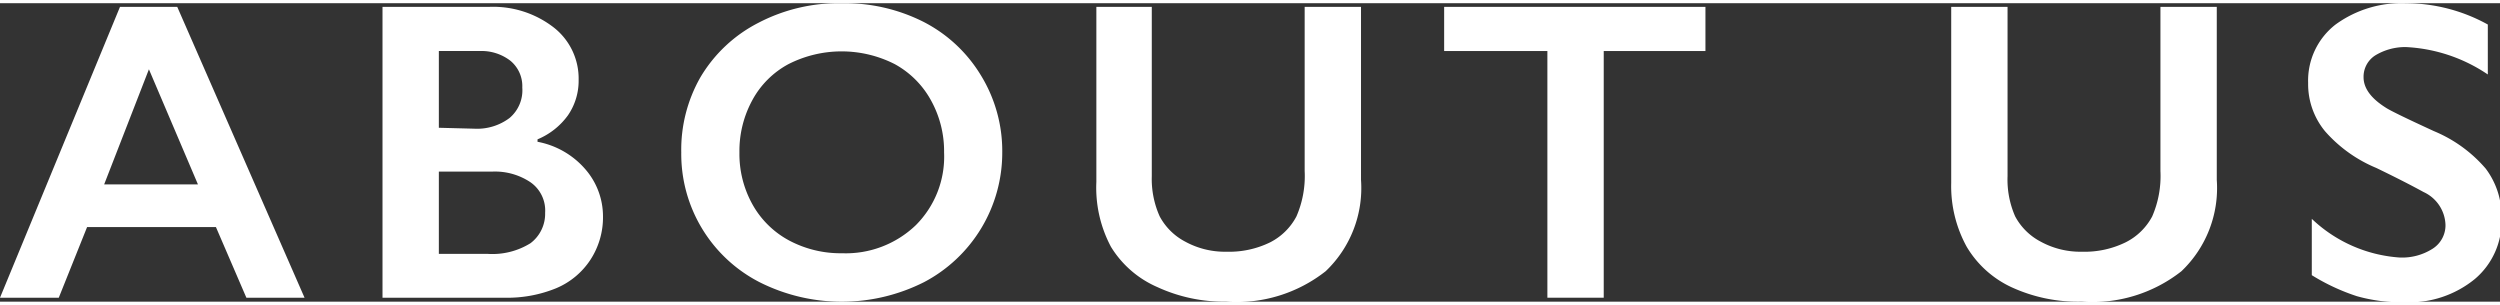 <svg xmlns="http://www.w3.org/2000/svg" viewBox="0 0 82.09 9.8" width="82" height="10"><rect x="0" y="0" width="82.09" height="9.8" fill="#333333" stroke="none"/><defs><style>.cls-1{fill:#fff;}</style></defs><title>アセット 11</title><g id="レイヤー_2" data-name="レイヤー 2"><g id="レイヤー_1-2" data-name="レイヤー 1"><path class="cls-1" d="M5.82.12,10,9.67H8.09l-1-2.32H2.86L1.93,9.67H0L3.94.12ZM3.42,5.95H6.5L4.89,2.17Z"/><path class="cls-1" d="M16.06.12A3.25,3.25,0,0,1,18.2.81,2.13,2.13,0,0,1,19,2.52a2,2,0,0,1-.35,1.16,2.34,2.34,0,0,1-1,.79v.08a2.74,2.74,0,0,1,1.56.89A2.36,2.36,0,0,1,19.8,7a2.55,2.55,0,0,1-.41,1.42,2.5,2.5,0,0,1-1.13.94,4.23,4.23,0,0,1-1.7.31h-4V.12Zm-.49,4a1.77,1.77,0,0,0,1.16-.35,1.19,1.19,0,0,0,.42-1,1.08,1.08,0,0,0-.39-.88,1.55,1.55,0,0,0-1-.32H14.41V4.09ZM16,8.23a2.37,2.37,0,0,0,1.42-.35,1.21,1.21,0,0,0,.48-1,1.13,1.13,0,0,0-.48-1,2.09,2.09,0,0,0-1.27-.35H14.41v2.7Z"/><path class="cls-1" d="M27.65,0a5.74,5.74,0,0,1,2.67.61,4.71,4.71,0,0,1,1.89,1.76,4.75,4.75,0,0,1,.7,2.53,4.8,4.8,0,0,1-2.57,4.26,6,6,0,0,1-5.4,0A4.73,4.73,0,0,1,22.37,4.9,4.8,4.8,0,0,1,23,2.43,4.7,4.7,0,0,1,24.91.64,5.69,5.69,0,0,1,27.65,0ZM24.28,4.9a3.4,3.4,0,0,0,.43,1.71,3,3,0,0,0,1.2,1.18,3.59,3.59,0,0,0,1.74.42,3.32,3.32,0,0,0,2.42-.92A3.18,3.18,0,0,0,31,4.9a3.44,3.44,0,0,0-.43-1.71A3,3,0,0,0,29.38,2a3.85,3.85,0,0,0-3.49,0A2.92,2.92,0,0,0,24.7,3.19,3.48,3.48,0,0,0,24.28,4.9Z"/><path class="cls-1" d="M37.82.12V5.68A3,3,0,0,0,38.08,7a2,2,0,0,0,.84.83,2.71,2.71,0,0,0,1.35.33,3.06,3.06,0,0,0,1.44-.31A2,2,0,0,0,42.57,7a3.33,3.33,0,0,0,.27-1.49V.12h1.85V5.8a3.77,3.77,0,0,1-1.16,3,4.73,4.73,0,0,1-3.27,1A5.23,5.23,0,0,1,38,9.32,3.35,3.35,0,0,1,36.48,8,4.13,4.13,0,0,1,36,5.87V.12Z"/><path class="cls-1" d="M56,.12V1.57H52.66V9.67H50.81V1.57H47.42V.12Z"/><path class="cls-1" d="M65.92.12V5.68A3,3,0,0,0,66.17,7a2,2,0,0,0,.84.83,2.71,2.71,0,0,0,1.35.33,3.06,3.06,0,0,0,1.44-.31A2,2,0,0,0,70.67,7a3.33,3.33,0,0,0,.27-1.49V.12h1.85V5.8a3.77,3.77,0,0,1-1.16,3,4.73,4.73,0,0,1-3.27,1,5.23,5.23,0,0,1-2.3-.47A3.35,3.35,0,0,1,64.58,8a4.13,4.13,0,0,1-.51-2.1V.12Z"/><path class="cls-1" d="M79,0a5.58,5.58,0,0,1,2.69.7V2.34A5.25,5.25,0,0,0,79,1.44,1.9,1.9,0,0,0,78,1.71a.83.83,0,0,0-.39.72q0,.54.73,1,.21.14,1.58.77a4.52,4.52,0,0,1,1.7,1.23,2.59,2.59,0,0,1,.52,1.63,2.48,2.48,0,0,1-.88,2,3.41,3.41,0,0,1-2.29.76,5.43,5.43,0,0,1-1.58-.2,6.81,6.81,0,0,1-1.48-.69V7.08a4.64,4.64,0,0,0,2.88,1.27,1.86,1.86,0,0,0,1.09-.29.91.91,0,0,0,.42-.78,1.23,1.23,0,0,0-.72-1.08q-.6-.33-1.55-.79a4.57,4.57,0,0,1-1.68-1.2,2.43,2.43,0,0,1-.56-1.59,2.33,2.33,0,0,1,.9-1.92A3.68,3.68,0,0,1,79,0Z"/></g></g></svg>